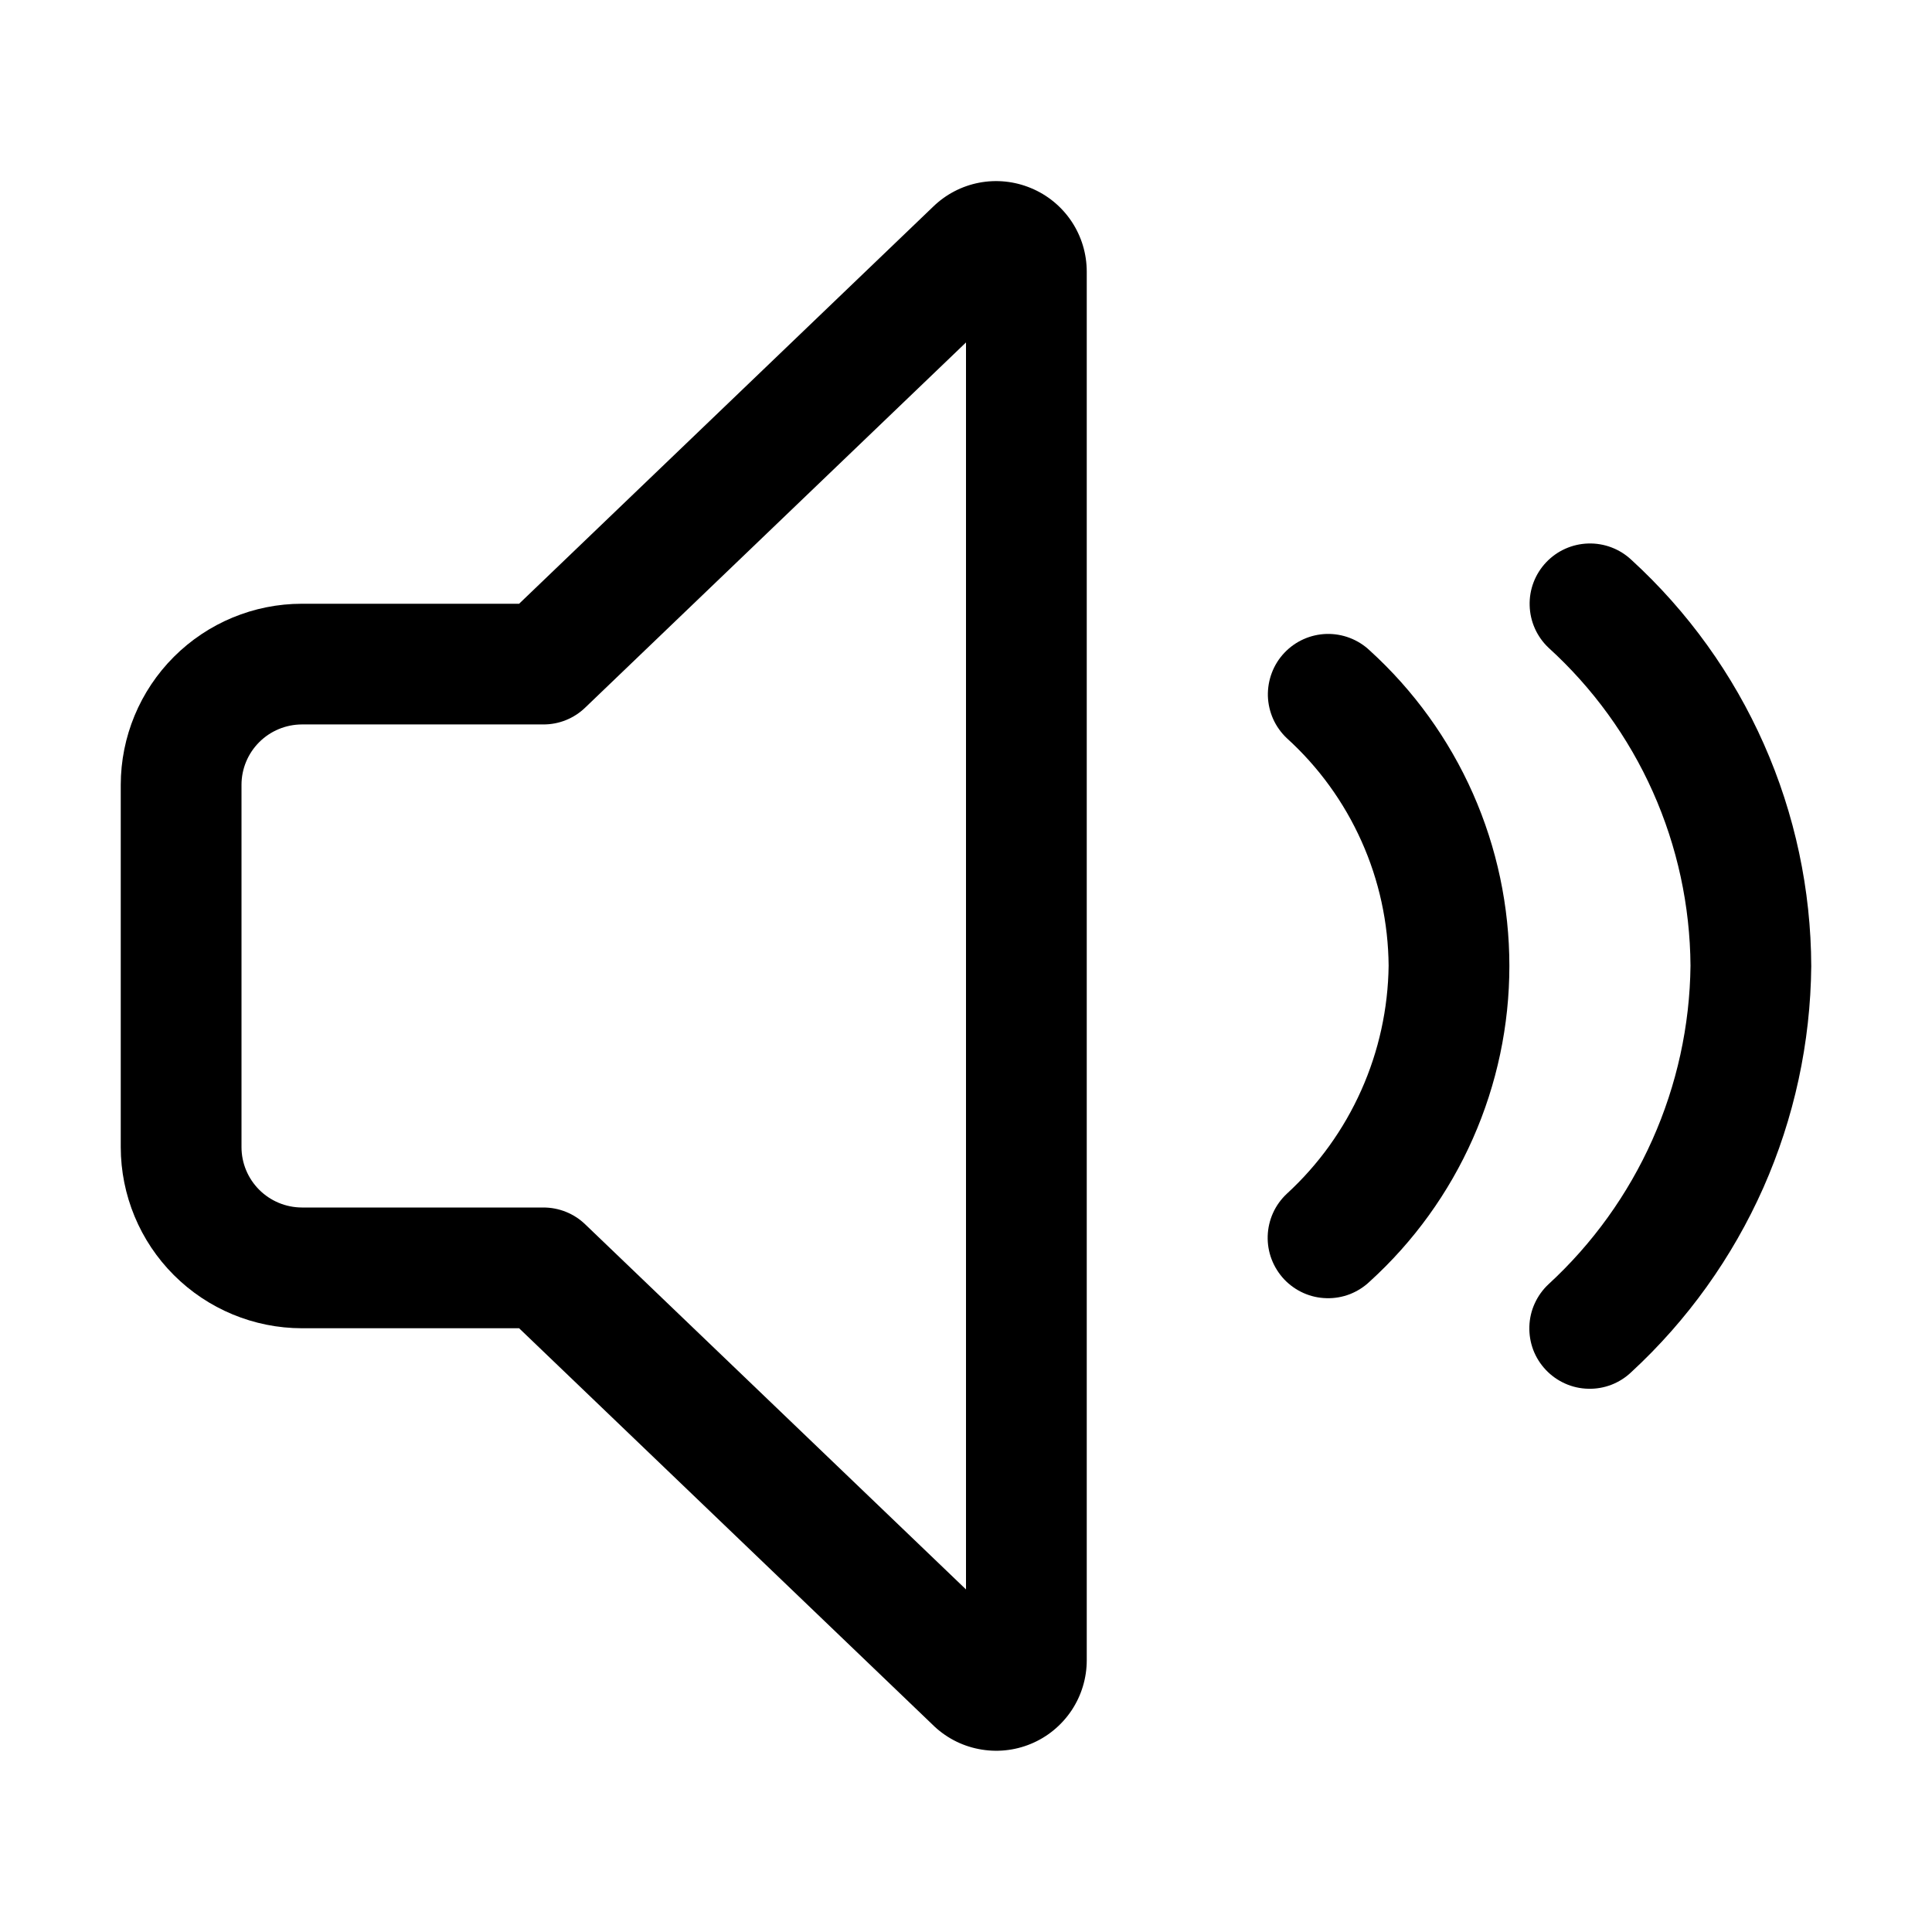 <svg width="32" height="32" viewBox="0 0 32 32" fill="none" xmlns="http://www.w3.org/2000/svg">
<path d="M21.273 10.813C21.183 10.908 21.112 11.021 21.066 11.143C21.019 11.266 20.997 11.397 21 11.528C21.004 11.659 21.034 11.788 21.087 11.908C21.141 12.028 21.218 12.136 21.313 12.226C21.84 12.704 22.261 13.285 22.551 13.934C22.842 14.582 22.994 15.284 23 15.995C22.991 16.706 22.837 17.409 22.547 18.058C22.257 18.708 21.837 19.292 21.313 19.773C21.217 19.863 21.139 19.971 21.085 20.091C21.031 20.211 21.001 20.341 20.997 20.472C20.993 20.604 21.015 20.735 21.062 20.858C21.109 20.981 21.18 21.094 21.27 21.19C21.36 21.285 21.469 21.362 21.589 21.416C21.71 21.47 21.839 21.499 21.971 21.502C22.103 21.506 22.234 21.483 22.357 21.436C22.479 21.388 22.592 21.317 22.687 21.226C23.416 20.564 23.998 19.757 24.396 18.857C24.794 17.957 25 16.984 25 15.999C25 15.015 24.794 14.042 24.396 13.142C23.997 12.242 23.415 11.435 22.686 10.773C22.494 10.591 22.236 10.493 21.971 10.5C21.706 10.508 21.455 10.62 21.273 10.813V10.813Z" fill="black"/>
<path d="M17.075 3.115C16.804 3.002 16.506 2.971 16.218 3.026C15.93 3.081 15.664 3.22 15.454 3.425L8.598 10H5C4.205 10 3.442 10.317 2.88 10.879C2.317 11.442 2.001 12.204 2 12.999V19C2.001 19.795 2.317 20.558 2.88 21.12C3.442 21.682 4.205 21.999 5 22H8.598L15.439 28.559C15.649 28.769 15.916 28.912 16.207 28.969C16.498 29.027 16.799 28.998 17.074 28.884C17.348 28.771 17.582 28.578 17.747 28.332C17.912 28.085 18 27.795 18 27.499V4.501C18 4.204 17.913 3.914 17.748 3.667C17.583 3.42 17.349 3.228 17.075 3.115V3.115ZM16 26.326L9.692 20.278C9.506 20.099 9.258 20 9 20H5C4.735 19.999 4.481 19.894 4.293 19.706C4.106 19.519 4 19.265 4 19V12.999C4 12.734 4.106 12.48 4.293 12.293C4.481 12.105 4.735 12 5 11.999H9C9.258 12 9.506 11.9 9.692 11.721L16 5.672V26.326Z" fill="black"/>
<path d="M27.02 9.272C26.827 9.091 26.57 8.994 26.305 9.002C26.041 9.01 25.79 9.122 25.608 9.315C25.426 9.508 25.328 9.764 25.336 10.029C25.343 10.294 25.455 10.545 25.647 10.727C26.382 11.395 26.971 12.207 27.376 13.114C27.781 14.021 27.993 15.002 28 15.995C27.989 16.988 27.774 17.969 27.369 18.877C26.964 19.785 26.378 20.6 25.646 21.273C25.55 21.363 25.473 21.471 25.419 21.591C25.364 21.711 25.335 21.841 25.331 21.972C25.327 22.104 25.349 22.235 25.395 22.358C25.442 22.481 25.513 22.594 25.604 22.69C25.694 22.785 25.802 22.862 25.923 22.916C26.043 22.97 26.173 22.999 26.304 23.002C26.436 23.006 26.567 22.983 26.69 22.936C26.813 22.888 26.925 22.817 27.02 22.726C27.95 21.868 28.693 20.829 29.206 19.674C29.718 18.517 29.988 17.269 30 16.004C29.996 14.737 29.729 13.485 29.216 12.326C28.703 11.167 27.955 10.127 27.02 9.272V9.272Z" fill="black"/>
</svg>
